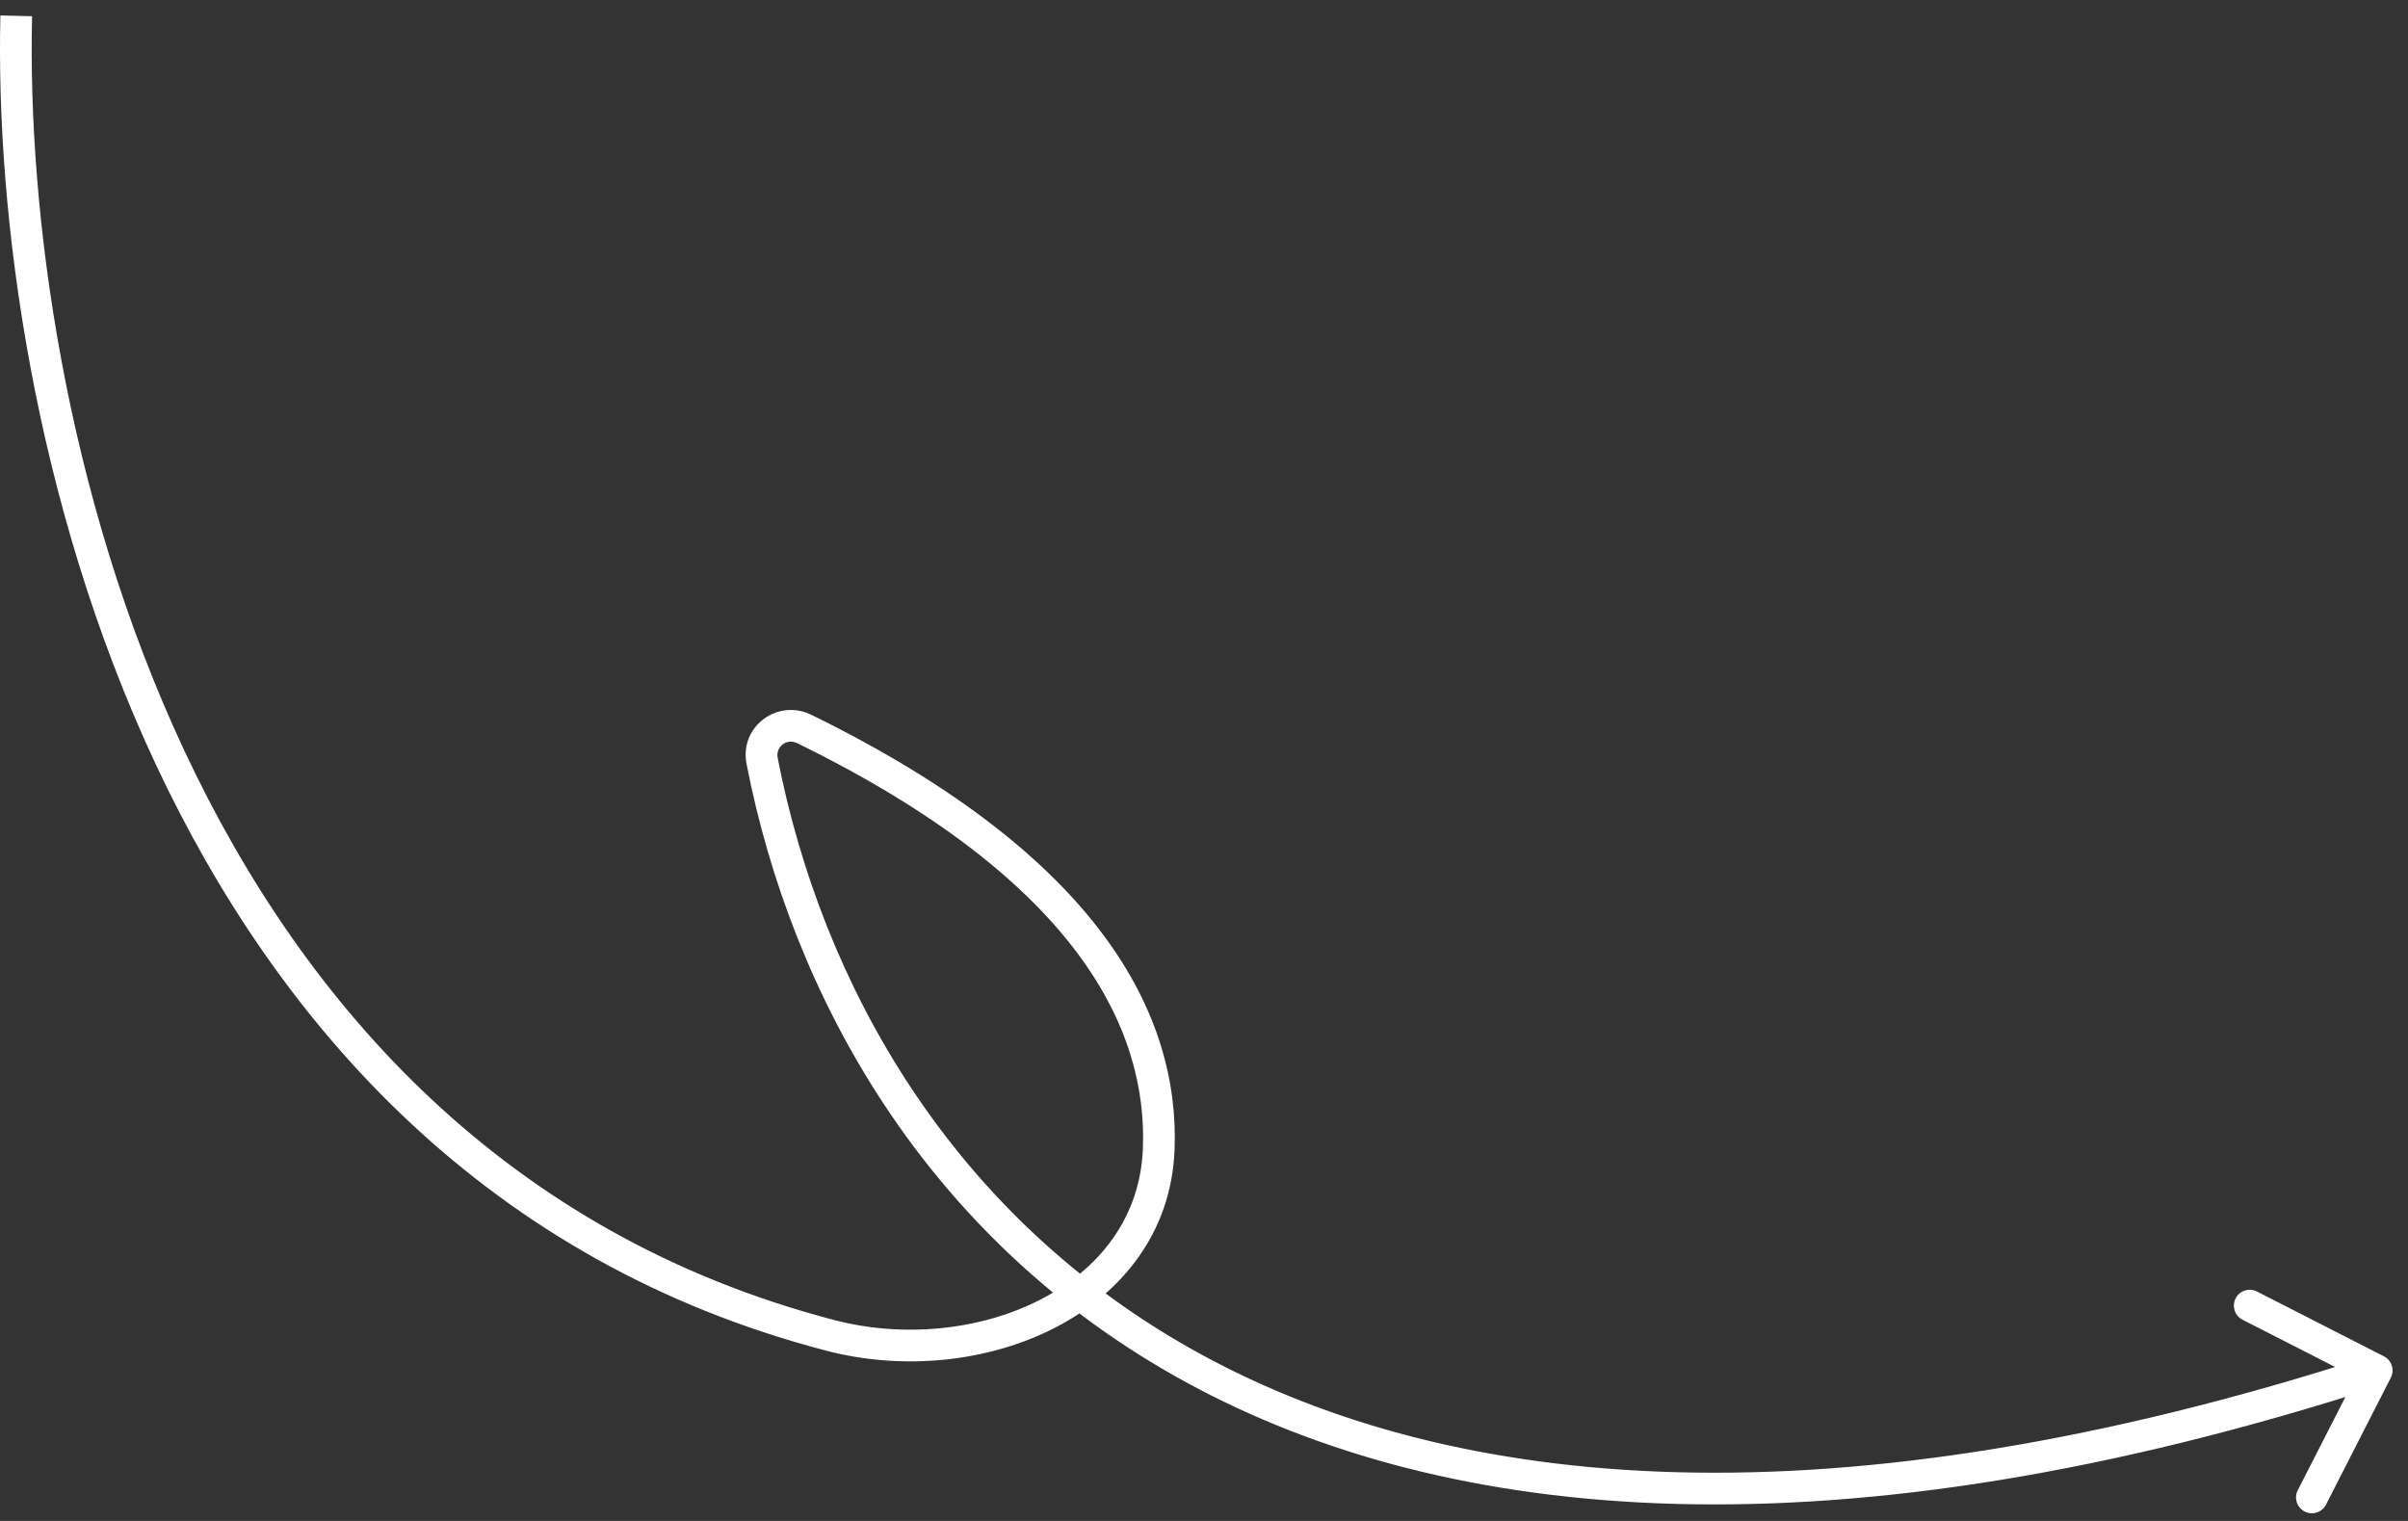 <?xml version="1.0" encoding="UTF-8"?> <svg xmlns="http://www.w3.org/2000/svg" width="152" height="96" viewBox="0 0 152 96" fill="none"><rect x="0" y="0" width="152" height="96" fill="#333333" stroke="none"/> <path d="M150.916 86.955C151.167 86.463 150.972 85.861 150.48 85.609L142.464 81.517C141.972 81.266 141.37 81.461 141.119 81.953C140.868 82.445 141.063 83.047 141.555 83.298L148.68 86.936L145.042 94.061C144.791 94.553 144.986 95.155 145.478 95.406C145.97 95.657 146.572 95.462 146.824 94.971L150.916 86.955ZM48.107 48.03L47.125 48.221L48.107 48.03ZM52.406 84.286L52.154 85.253L52.406 84.286ZM0.025 0.976C-0.278 13.479 2.083 31.719 9.831 48.242C17.587 64.784 30.783 79.675 52.154 85.253L52.659 83.318C32.018 77.93 19.223 63.561 11.642 47.393C4.051 31.206 1.728 13.286 2.025 1.024L0.025 0.976ZM74.141 72.583C74.476 64.098 69.485 54.063 51.212 45.116L50.333 46.913C68.207 55.664 72.435 65.108 72.142 72.504L74.141 72.583ZM47.125 48.221C49.967 62.797 58.397 78.275 74.9 87.263C91.404 96.252 115.79 98.644 150.334 87.451L149.717 85.549C115.497 96.637 91.721 94.147 75.856 85.507C59.99 76.866 51.843 61.969 49.089 47.839L47.125 48.221ZM51.212 45.116C49.087 44.076 46.663 45.85 47.125 48.221L49.089 47.839C48.952 47.137 49.646 46.577 50.333 46.913L51.212 45.116ZM52.154 85.253C57.028 86.525 62.37 85.971 66.574 83.815C70.799 81.647 73.933 77.817 74.141 72.583L72.142 72.504C71.969 76.871 69.384 80.125 65.661 82.035C61.917 83.956 57.081 84.472 52.659 83.318L52.154 85.253Z" fill="white"></path> </svg> 